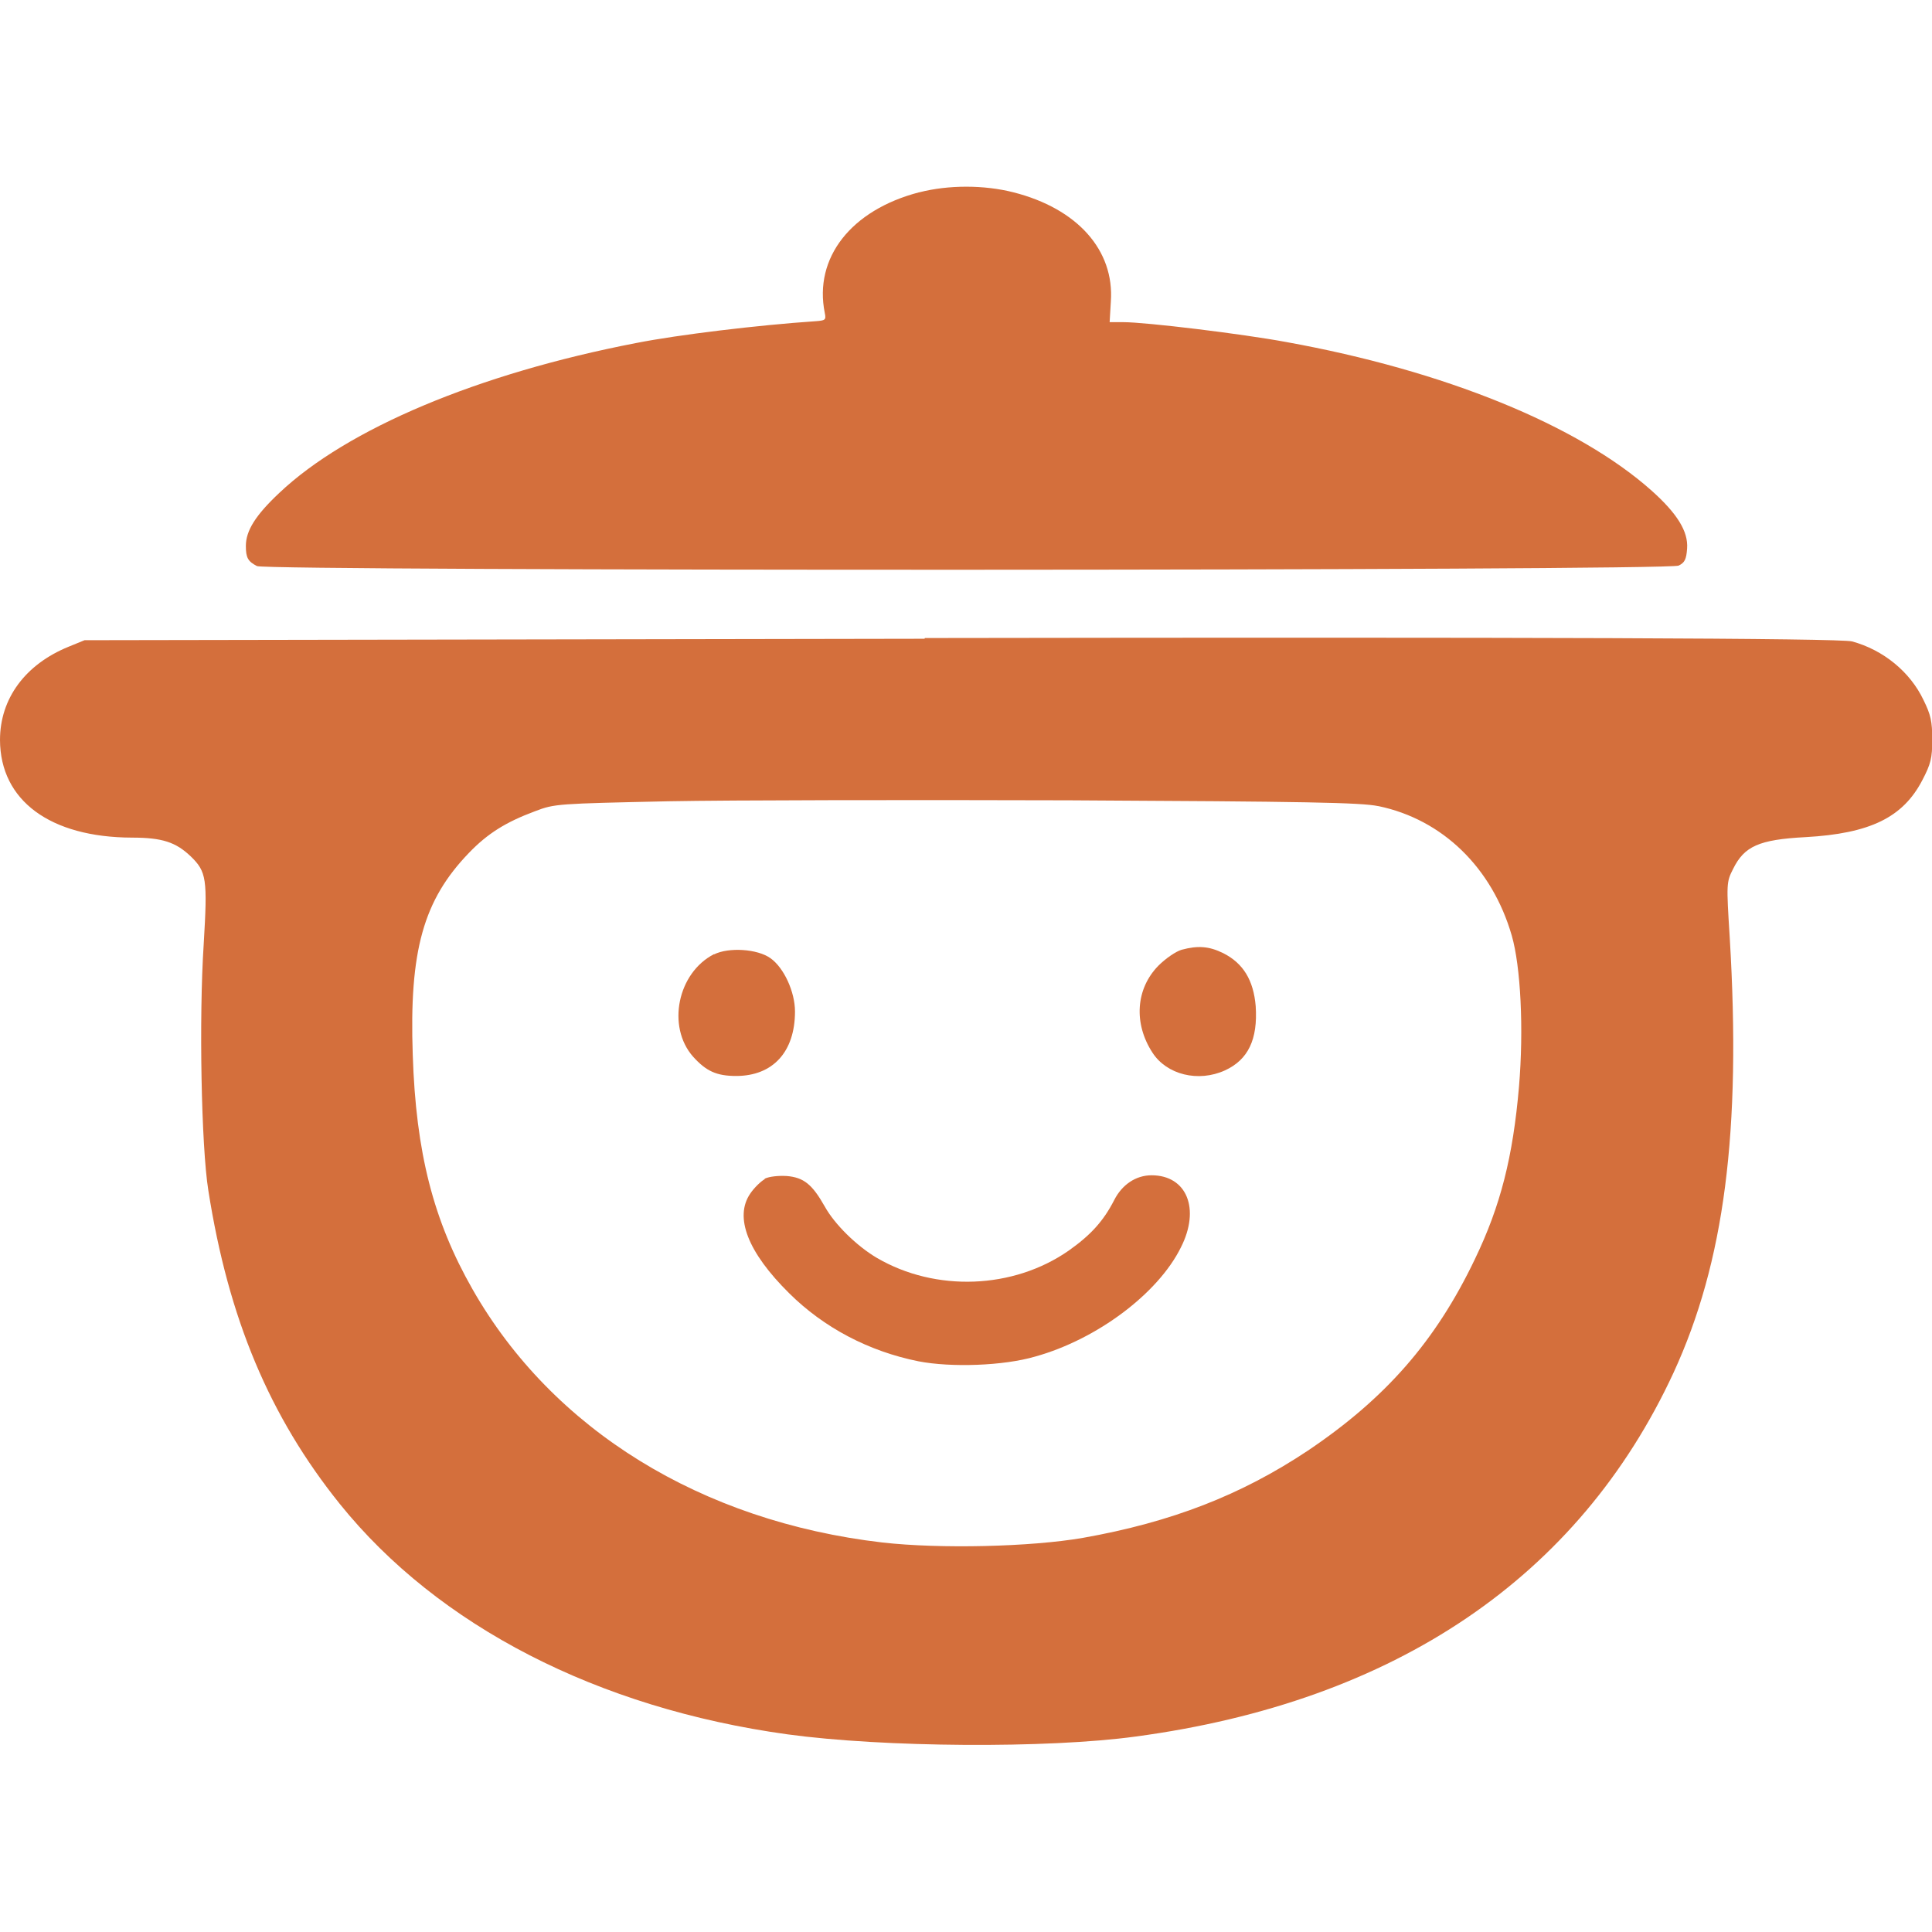 <?xml version="1.0" encoding="UTF-8"?>
<svg id="Layer_1" data-name="Layer 1" xmlns="http://www.w3.org/2000/svg" viewBox="0 0 79.76 79.76">
  <defs>
    <style>
      .cls-1 {
        fill: #d46f3c;
      }
    </style>
  </defs>
  <path class="cls-1" d="M37.94,7.94c-2.8.73-4.35,2.7-3.89,4.98.06.29.02.31-.37.34-2.38.16-5.69.56-7.41.9-6.53,1.26-11.94,3.54-14.74,6.19-.98.92-1.38,1.56-1.38,2.19,0,.49.09.64.46.83.41.21,58.25.2,58.69-.02.25-.12.32-.26.35-.71.05-.7-.41-1.44-1.46-2.38-3.04-2.71-8.56-4.96-15.09-6.14-1.83-.34-5.8-.82-6.72-.82h-.57l.05-.85c.15-2.12-1.38-3.84-4.02-4.51-1.22-.31-2.68-.31-3.89,0Z"/>
  <path class="cls-1" d="M38.17,26.37l-34.68.06-.66.27c-1.79.73-2.83,2.14-2.83,3.85.01,2.5,2.07,4.02,5.45,4.03,1.25,0,1.81.19,2.42.77.66.64.7.93.54,3.62-.2,3.06-.1,8.36.19,10.17.83,5.3,2.53,9.34,5.43,12.95,4.06,5.04,10.65,8.43,18.48,9.51,3.95.54,10.73.59,14.38.09,10.71-1.44,18.29-6.58,22.2-15.02,2.1-4.56,2.8-9.96,2.32-17.96-.14-2.23-.14-2.29.14-2.84.46-.93,1.06-1.21,2.99-1.31,2.66-.15,4.02-.81,4.82-2.35.35-.67.41-.91.41-1.67s-.06-1.03-.36-1.64c-.55-1.16-1.66-2.07-2.95-2.42q-.76-.2-38.28-.14ZM56.91,33.28c2.64.55,4.69,2.54,5.5,5.34.37,1.28.5,3.86.3,6.24-.25,2.9-.76,4.92-1.82,7.12-1.62,3.39-3.69,5.75-6.9,7.91-2.75,1.83-5.62,2.95-9.29,3.6-2.14.37-5.88.46-8.27.19-7.48-.87-13.62-4.66-16.92-10.45-1.62-2.84-2.34-5.65-2.47-9.68-.15-4.31.44-6.39,2.32-8.34.77-.8,1.52-1.27,2.73-1.72.81-.31.92-.31,5.49-.41,2.57-.05,10.02-.06,16.56-.04,9.78.05,12.04.09,12.76.24Z"/>
  <path class="cls-1" d="M48.78,39.21c-.24.07-.66.36-.96.66-.93.95-1.03,2.38-.24,3.59.59.91,1.89,1.23,2.99.73.96-.44,1.36-1.28,1.27-2.65-.09-1.07-.51-1.77-1.34-2.19-.59-.29-1.05-.32-1.72-.14Z"/>
  <path class="cls-1" d="M29.48,39.39c-1.51.77-1.96,2.99-.87,4.23.54.6.97.8,1.78.8,1.52,0,2.43-1,2.43-2.66,0-.82-.46-1.81-1.01-2.2-.54-.39-1.73-.46-2.33-.16Z"/>
  <path class="cls-1" d="M31.57,48.68c-.16.09-.44.36-.6.6-.66.97-.1,2.42,1.61,4.11,1.43,1.42,3.29,2.4,5.34,2.81,1.34.26,3.51.19,4.83-.2,2.54-.71,5.06-2.6,6-4.5.81-1.59.25-2.98-1.21-2.98-.65,0-1.22.39-1.54,1.02-.44.86-.96,1.44-1.88,2.09-2.28,1.59-5.49,1.72-7.92.3-.83-.49-1.74-1.38-2.15-2.12-.52-.92-.87-1.2-1.57-1.26-.35-.02-.72.02-.91.11Z"/>
</svg>
